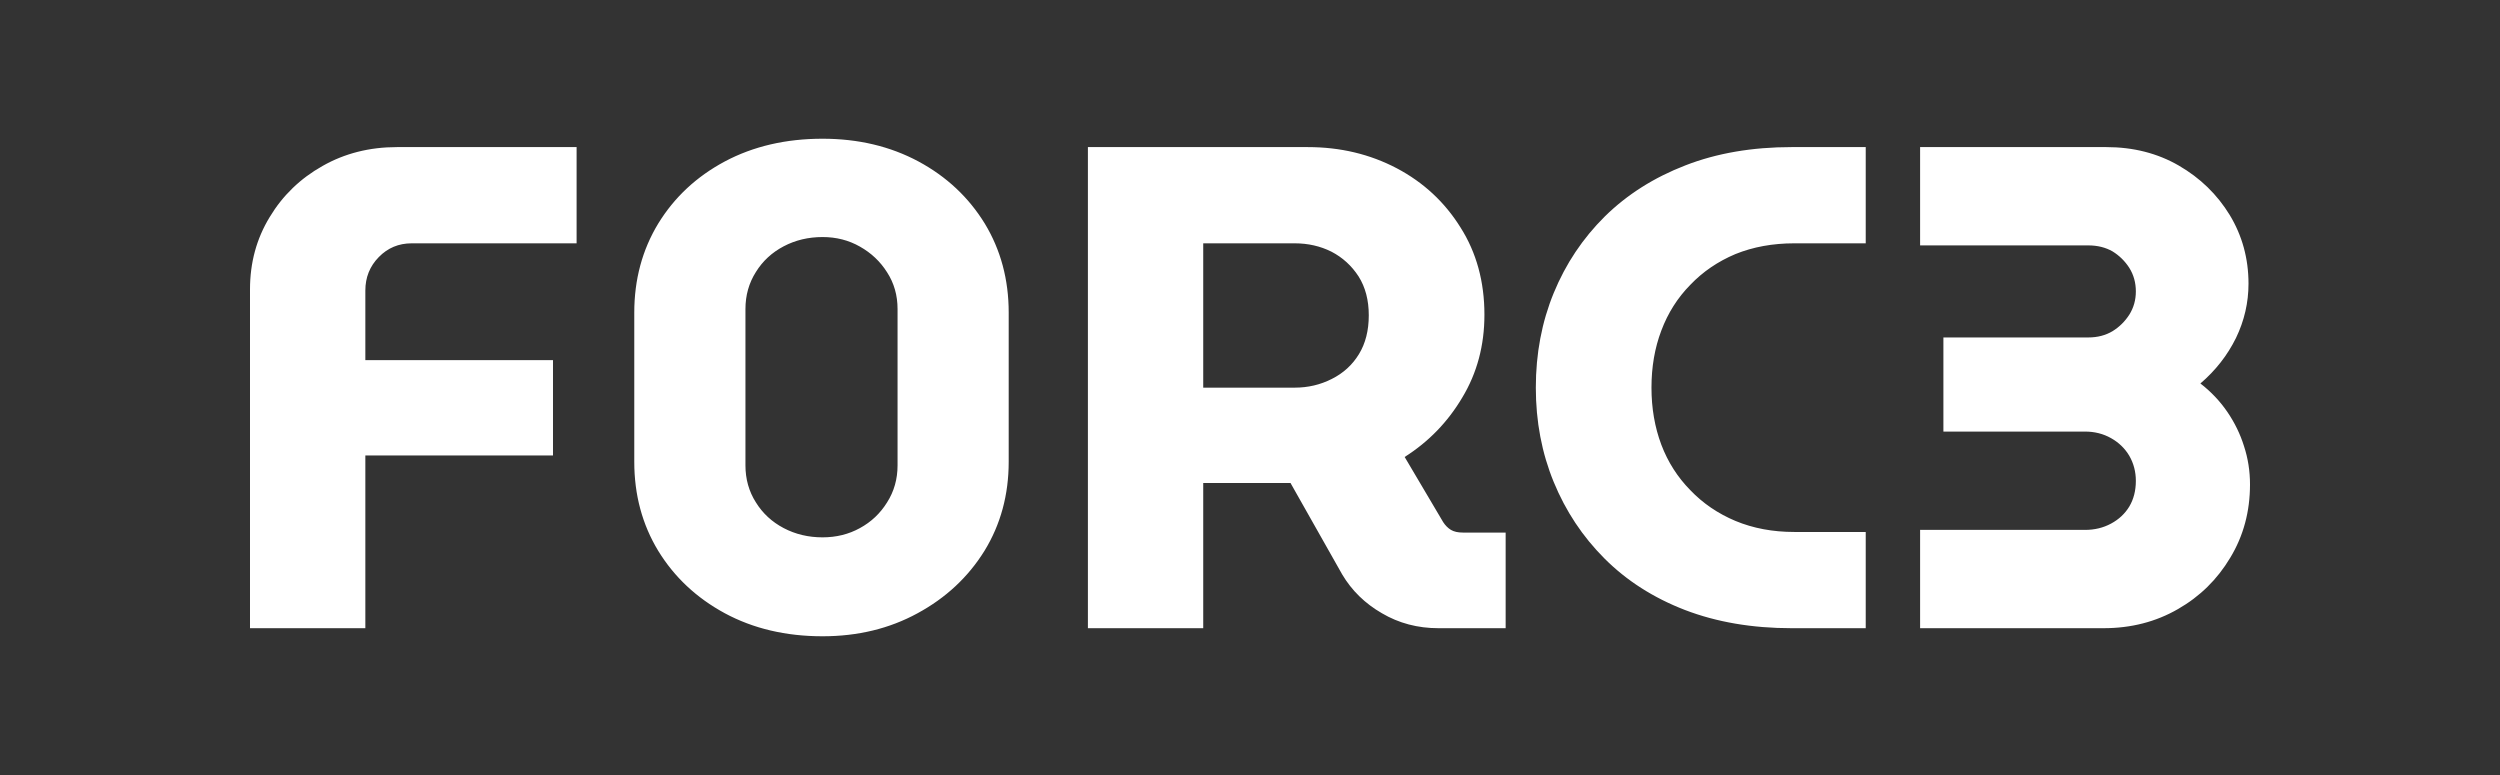 <?xml version="1.0" encoding="UTF-8" standalone="no"?><!DOCTYPE svg PUBLIC "-//W3C//DTD SVG 1.1//EN" "http://www.w3.org/Graphics/SVG/1.1/DTD/svg11.dtd"><svg width="100%" height="100%" viewBox="0 0 100 31" version="1.1" xmlns="http://www.w3.org/2000/svg" xmlns:xlink="http://www.w3.org/1999/xlink" xml:space="preserve" xmlns:serif="http://www.serif.com/" style="fill-rule:evenodd;clip-rule:evenodd;stroke-linejoin:round;stroke-miterlimit:2;"><rect x="0" y="0" width="100" height="31" fill="#333333" stroke="none"/><g><path d="M14.614,25.128l-4.614,-0l0,-13.554c0,-1.068 0.263,-2.032 0.789,-2.893c0.518,-0.861 1.223,-1.542 2.116,-2.044c0.884,-0.502 1.876,-0.753 2.976,-0.753l7.183,-0l0,3.849l-6.598,-0c-0.517,-0 -0.956,0.183 -1.314,0.55c-0.359,0.366 -0.538,0.812 -0.538,1.338l-0,2.785l7.506,0l0,3.813l-7.506,0l-0,6.909Zm18.288,0.323c-1.467,-0 -2.77,-0.307 -3.909,-0.921c-1.132,-0.613 -2.02,-1.446 -2.665,-2.498c-0.638,-1.052 -0.957,-2.239 -0.957,-3.562l0,-5.964c0,-1.323 0.319,-2.51 0.957,-3.562c0.645,-1.052 1.533,-1.881 2.665,-2.486c1.139,-0.606 2.442,-0.909 3.909,-0.909c1.426,0 2.705,0.303 3.836,0.909c1.124,0.605 2.008,1.434 2.654,2.486c0.637,1.052 0.956,2.239 0.956,3.562l0,5.964c0,1.323 -0.323,2.51 -0.968,3.562c-0.653,1.052 -1.546,1.885 -2.677,2.498c-1.124,0.614 -2.391,0.921 -3.801,0.921Zm-0,-3.957c0.549,0 1.047,-0.123 1.494,-0.37c0.454,-0.247 0.816,-0.59 1.087,-1.028c0.279,-0.438 0.419,-0.932 0.419,-1.482l-0,-6.252c-0,-0.549 -0.14,-1.039 -0.419,-1.47c-0.271,-0.43 -0.633,-0.773 -1.087,-1.028c-0.447,-0.255 -0.945,-0.382 -1.494,-0.382c-0.566,-0 -1.084,0.123 -1.554,0.37c-0.47,0.247 -0.841,0.59 -1.112,1.028c-0.279,0.439 -0.418,0.933 -0.418,1.482l-0,6.252c-0,0.55 0.139,1.044 0.418,1.482c0.271,0.438 0.642,0.781 1.112,1.028c0.47,0.247 0.988,0.37 1.554,0.37Zm15.227,3.634l-4.613,-0l-0,-19.244l8.797,-0c1.299,-0 2.486,0.283 3.562,0.849c1.068,0.565 1.916,1.354 2.546,2.366c0.637,1.004 0.956,2.168 0.956,3.49c-0,1.228 -0.295,2.331 -0.885,3.311c-0.581,0.981 -1.35,1.773 -2.306,2.379l1.541,2.606c0.088,0.135 0.192,0.239 0.311,0.311c0.12,0.071 0.279,0.107 0.478,0.107l1.71,0l-0,3.825l-2.69,-0c-0.828,-0 -1.582,-0.199 -2.259,-0.598c-0.677,-0.39 -1.207,-0.908 -1.59,-1.554l-2.067,-3.657l-3.491,-0l0,5.809Zm0,-15.395l0,5.773l3.658,-0c0.534,-0 1.028,-0.116 1.482,-0.347c0.462,-0.231 0.825,-0.561 1.088,-0.992c0.263,-0.43 0.394,-0.948 0.394,-1.554c0,-0.605 -0.135,-1.123 -0.406,-1.553c-0.279,-0.431 -0.642,-0.761 -1.088,-0.993c-0.446,-0.223 -0.936,-0.334 -1.47,-0.334l-3.658,-0Zm26.5,15.395l-2.965,-0c-1.577,-0 -3,-0.243 -4.267,-0.729c-1.259,-0.486 -2.331,-1.172 -3.215,-2.056c-0.877,-0.877 -1.554,-1.897 -2.032,-3.06c-0.478,-1.163 -0.717,-2.422 -0.717,-3.777c-0,-1.363 0.239,-2.626 0.717,-3.789c0.478,-1.163 1.159,-2.183 2.044,-3.06c0.892,-0.877 1.968,-1.558 3.227,-2.044c1.251,-0.486 2.666,-0.729 4.243,-0.729l2.965,-0l-0,3.849l-2.857,-0c-0.861,-0 -1.645,0.143 -2.355,0.43c-0.701,0.295 -1.303,0.705 -1.805,1.231c-0.51,0.518 -0.896,1.128 -1.159,1.829c-0.263,0.693 -0.394,1.454 -0.394,2.283c-0,0.821 0.131,1.582 0.394,2.283c0.263,0.693 0.649,1.299 1.159,1.817c0.502,0.526 1.104,0.936 1.805,1.231c0.71,0.295 1.494,0.442 2.355,0.442l2.857,0l-0,3.849Zm9.514,-0l-7.339,-0l0,-3.932l6.598,-0c0.383,-0 0.729,-0.084 1.04,-0.252c0.311,-0.167 0.554,-0.394 0.729,-0.681c0.175,-0.295 0.263,-0.637 0.263,-1.028c0,-0.366 -0.088,-0.701 -0.263,-1.004c-0.175,-0.295 -0.418,-0.53 -0.729,-0.705c-0.311,-0.175 -0.657,-0.263 -1.04,-0.263l-5.666,0l0,-3.765l5.798,-0c0.366,-0 0.689,-0.084 0.968,-0.251c0.271,-0.167 0.494,-0.387 0.669,-0.658c0.175,-0.278 0.263,-0.589 0.263,-0.932c0,-0.35 -0.088,-0.665 -0.263,-0.944c-0.175,-0.271 -0.398,-0.49 -0.669,-0.657c-0.279,-0.16 -0.602,-0.24 -0.968,-0.24l-6.73,0l0,-3.932l7.447,-0c1.083,-0 2.052,0.247 2.904,0.741c0.853,0.494 1.53,1.152 2.032,1.972c0.502,0.829 0.753,1.745 0.753,2.749c0,0.757 -0.167,1.483 -0.502,2.176c-0.342,0.693 -0.817,1.299 -1.422,1.817c0.422,0.326 0.781,0.705 1.076,1.135c0.294,0.43 0.518,0.889 0.669,1.375c0.159,0.486 0.239,0.996 0.239,1.53c-0,1.083 -0.263,2.06 -0.789,2.928c-0.518,0.869 -1.215,1.554 -2.092,2.056c-0.884,0.51 -1.876,0.765 -2.976,0.765Z" style="fill:#fff;fill-rule:nonzero;"/></g></svg>